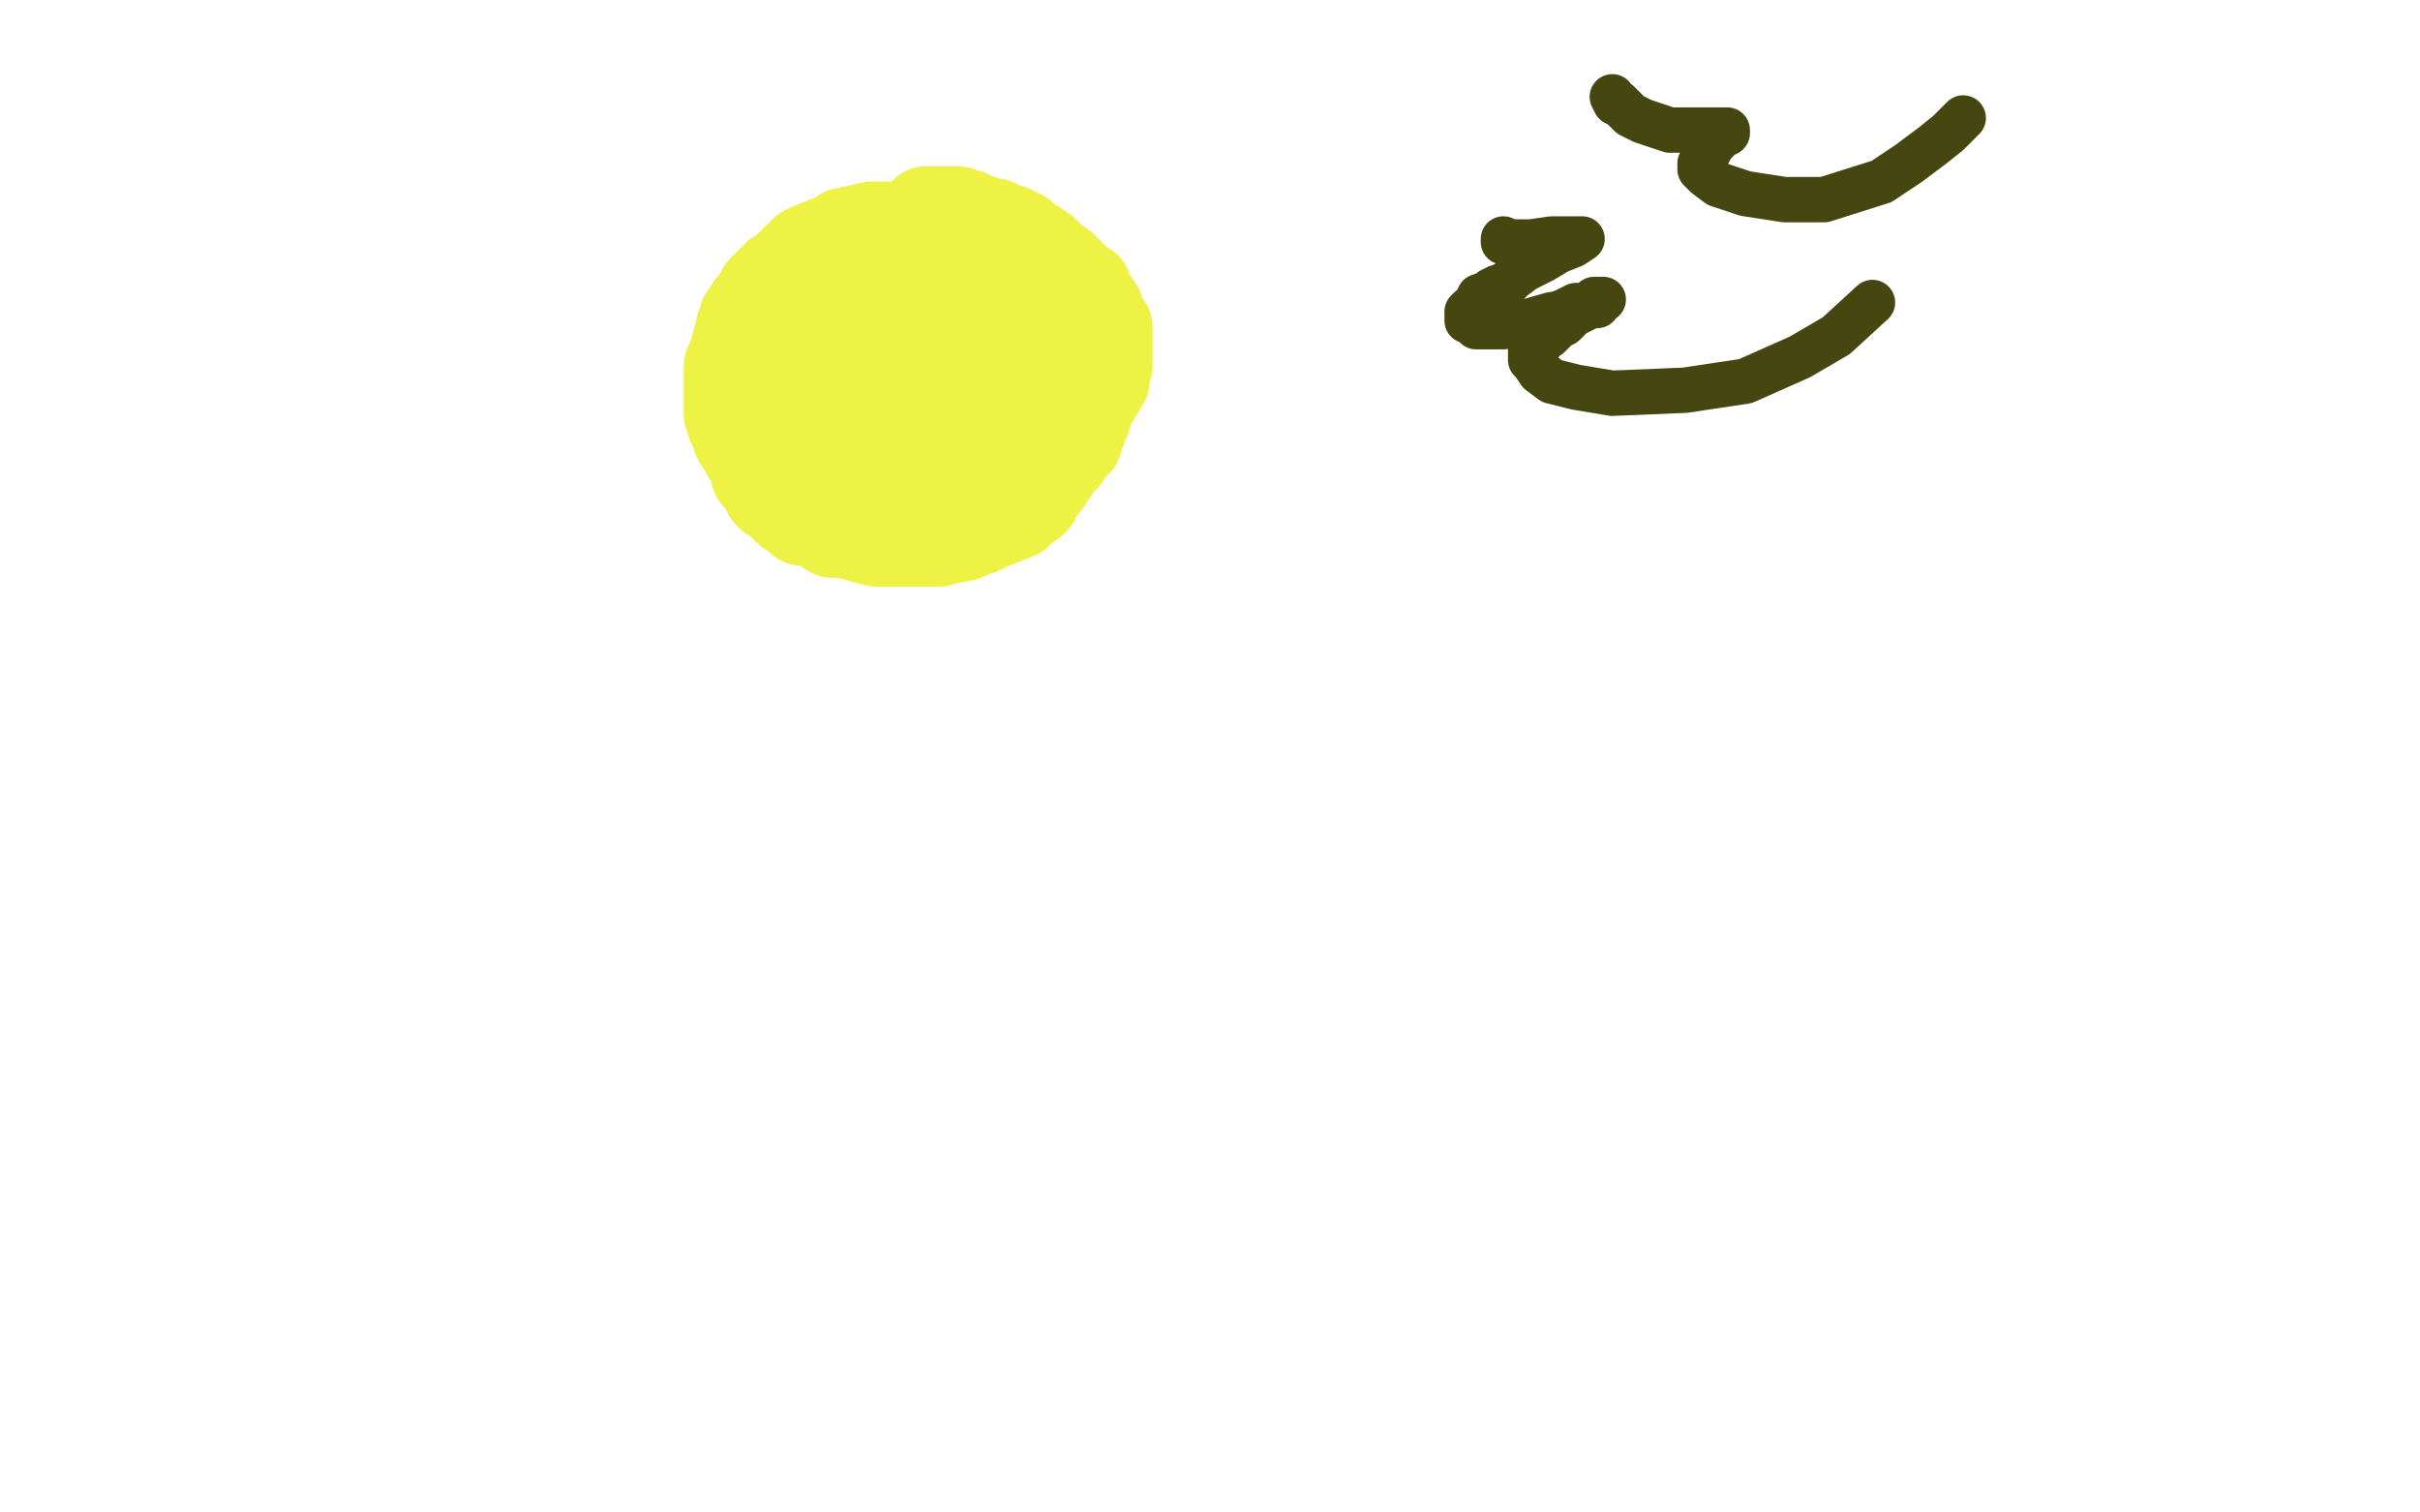 <?xml version="1.0" standalone="no"?>
<!DOCTYPE svg PUBLIC "-//W3C//DTD SVG 1.1//EN"
"http://www.w3.org/Graphics/SVG/1.1/DTD/svg11.dtd">

<svg width="800" height="500" version="1.1" xmlns="http://www.w3.org/2000/svg" xmlns:xlink="http://www.w3.org/1999/xlink" style="stroke-antialiasing: false"><desc>This SVG has been created on https://colorillo.com/</desc><rect x='0' y='0' width='800' height='500' style='fill: rgb(255,255,255); stroke-width:0' /><circle cx="299.5" cy="130.5" r="15" style="fill: #eef245; stroke-antialiasing: false; stroke-antialias: 0; opacity: 1.0"/>
<polyline points="299,132 299,133 299,133 298,133 298,133 298,134 298,134 297,135 297,135 297,136 297,136 297,137 297,137 297,138 297,138 297,139 297,141 297,142 297,143 297,144 298,145 299,146 300,146 302,147 305,148 309,148 312,148 317,148 320,148 324,148 328,148 331,147 334,145 337,145 340,143 342,142 343,141 345,140 346,137 349,130 350,126 350,123 351,120 351,118 350,116 348,113 346,110 342,107 336,102 332,100 327,97 323,94 320,94 318,93 314,92 311,92 308,92 302,93 298,95 293,97 286,100 282,104 278,108 274,114 271,117 269,119 267,124 267,129 267,131 267,137 268,140 270,147 274,153 279,157 284,161 293,166 300,169 309,170 315,170 320,170 325,169 330,167 334,165 339,161 342,157 345,154 348,150 351,143 354,137 356,128 357,123 358,120 358,116 356,110 354,108 351,103 348,101 345,98 341,97 336,95 332,93 326,92 321,91 317,91 312,91 306,92 301,92 296,93 294,94 290,96 288,97 286,98 284,100 281,103 276,112 273,119 272,126 271,131 271,134 272,139 274,142 277,146 280,149 285,153 288,155 293,156 300,157 305,156 309,154 312,153 314,152 316,150 318,146 321,142 323,137 324,133 325,131 326,128 326,125 326,123 325,120 323,117 320,115 314,111 311,109 308,109 304,108 299,108 295,108 290,110 285,113 282,117 279,123 278,126 278,130 280,134 283,136 290,140 297,140 311,141 320,140 327,138 330,137 331,136 332,135 334,131 334,128 334,124 334,121 333,118 329,113 325,110 320,107 312,103 307,102 301,100 293,100 289,100 285,100 279,102 275,103 271,105 267,108 258,119 254,124 252,128 251,131 251,133 251,138 253,140 256,143 261,148 265,152 270,154 276,158 291,162 299,163 310,163 316,162 322,160 330,155 334,152 337,149 341,145 345,141 347,137 350,131 351,125 351,121 351,115 350,110 348,105 341,97 335,91 330,88 323,83 318,80 315,79 311,77 308,76 306,75 301,75 298,75 296,75 291,75 288,75 284,76 279,77 276,79 273,80 268,82 266,83 265,85 263,86 261,88 259,90 257,91 256,92 255,93 254,94 252,96 251,98 248,102 246,105 246,107 245,108 245,109 244,112 243,116 242,119 241,121 241,124 241,126 241,128 241,131 241,133 241,135 241,137 242,138 242,140 243,142 244,144 244,145 246,148 247,150 248,151 250,155 250,157 252,158 253,161 254,163 255,164 258,166 260,168 261,169 263,170 265,172 268,172 272,174 275,176 278,176 283,177 286,178 290,179 295,179 299,179 303,179 308,179 310,179 314,178 319,177 320,176 324,175 328,173 331,172 333,171 336,170 337,169 339,167 341,166 342,165 344,161 346,159 348,156 349,154 352,151 353,149 355,147 356,146 356,144 357,143 358,140 359,138 359,135 359,132 359,130 359,126 358,122 358,120" style="fill: none; stroke: #eef245; stroke-width: 30; stroke-linejoin: round; stroke-linecap: round; stroke-antialiasing: false; stroke-antialias: 0; opacity: 1.0"/>
<polyline points="306,70 307,70 307,70 308,70 308,70 309,70 309,70 311,70 311,70 313,70 313,70 314,70 314,70 317,70 317,70 318,71 320,71 322,72 324,73 325,73 327,74 329,74 331,75 333,76 334,76 336,77 338,78 340,80 342,81 345,83 346,84 348,86 351,88 353,90 355,92 357,94 359,95 359,97 361,99 362,101 363,102 364,105 365,107 366,108 366,109 366,111 366,112 366,114 366,115 366,118 366,121 365,124 365,126 363,129 362,131 360,133 359,136 358,137 357,139 355,141 353,144 350,147 349,149 347,151 346,153 343,155 341,158 339,159 337,161 334,162 330,165 327,167 321,170" style="fill: none; stroke: #eef245; stroke-width: 30; stroke-linejoin: round; stroke-linecap: round; stroke-antialiasing: false; stroke-antialias: 0; opacity: 1.0"/>
<polyline points="497,79 497,80 497,80 498,80 498,80 499,80 499,80 501,80 501,80 506,80 506,80 513,79 513,79 515,79 515,79 517,79 520,79 521,79 522,79 523,79 520,81 515,83 510,86 504,89 500,92 498,94 495,95 493,96 492,97 489,98 488,100 488,101 487,102 486,102 485,103 485,104 485,105 485,106 486,106 487,107 488,108 490,108 491,108 492,108 494,108 497,108 502,107 506,106 513,104 514,104 517,103 521,101 524,101 526,100 527,99 528,99 529,99 530,99 529,99 528,101 526,101 520,104 517,107 515,108 512,111 510,112 509,114 508,114 507,115 506,116 506,117 506,118 506,119 507,120 509,123 513,126 521,128 533,130 557,129 577,126 595,118 607,111 619,100" style="fill: none; stroke: #464710; stroke-width: 15; stroke-linejoin: round; stroke-linecap: round; stroke-antialiasing: false; stroke-antialias: 0; opacity: 1.0"/>
<polyline points="533,32 534,34 534,34 535,34 535,34 539,38 539,38 543,40 543,40 546,41 546,41 552,43 552,43 555,43 555,43 559,43 561,43 564,43 566,43 567,43 568,43 569,43 570,43 571,43 571,44 569,45 568,46 566,48 565,50 564,51 564,52 563,53 562,54 562,55 562,56 564,58 568,61 577,64 590,66 603,66 622,60 631,54 639,48 644,44 646,42 648,40 649,39" style="fill: none; stroke: #464710; stroke-width: 15; stroke-linejoin: round; stroke-linecap: round; stroke-antialiasing: false; stroke-antialias: 0; opacity: 1.0"/>
</svg>
